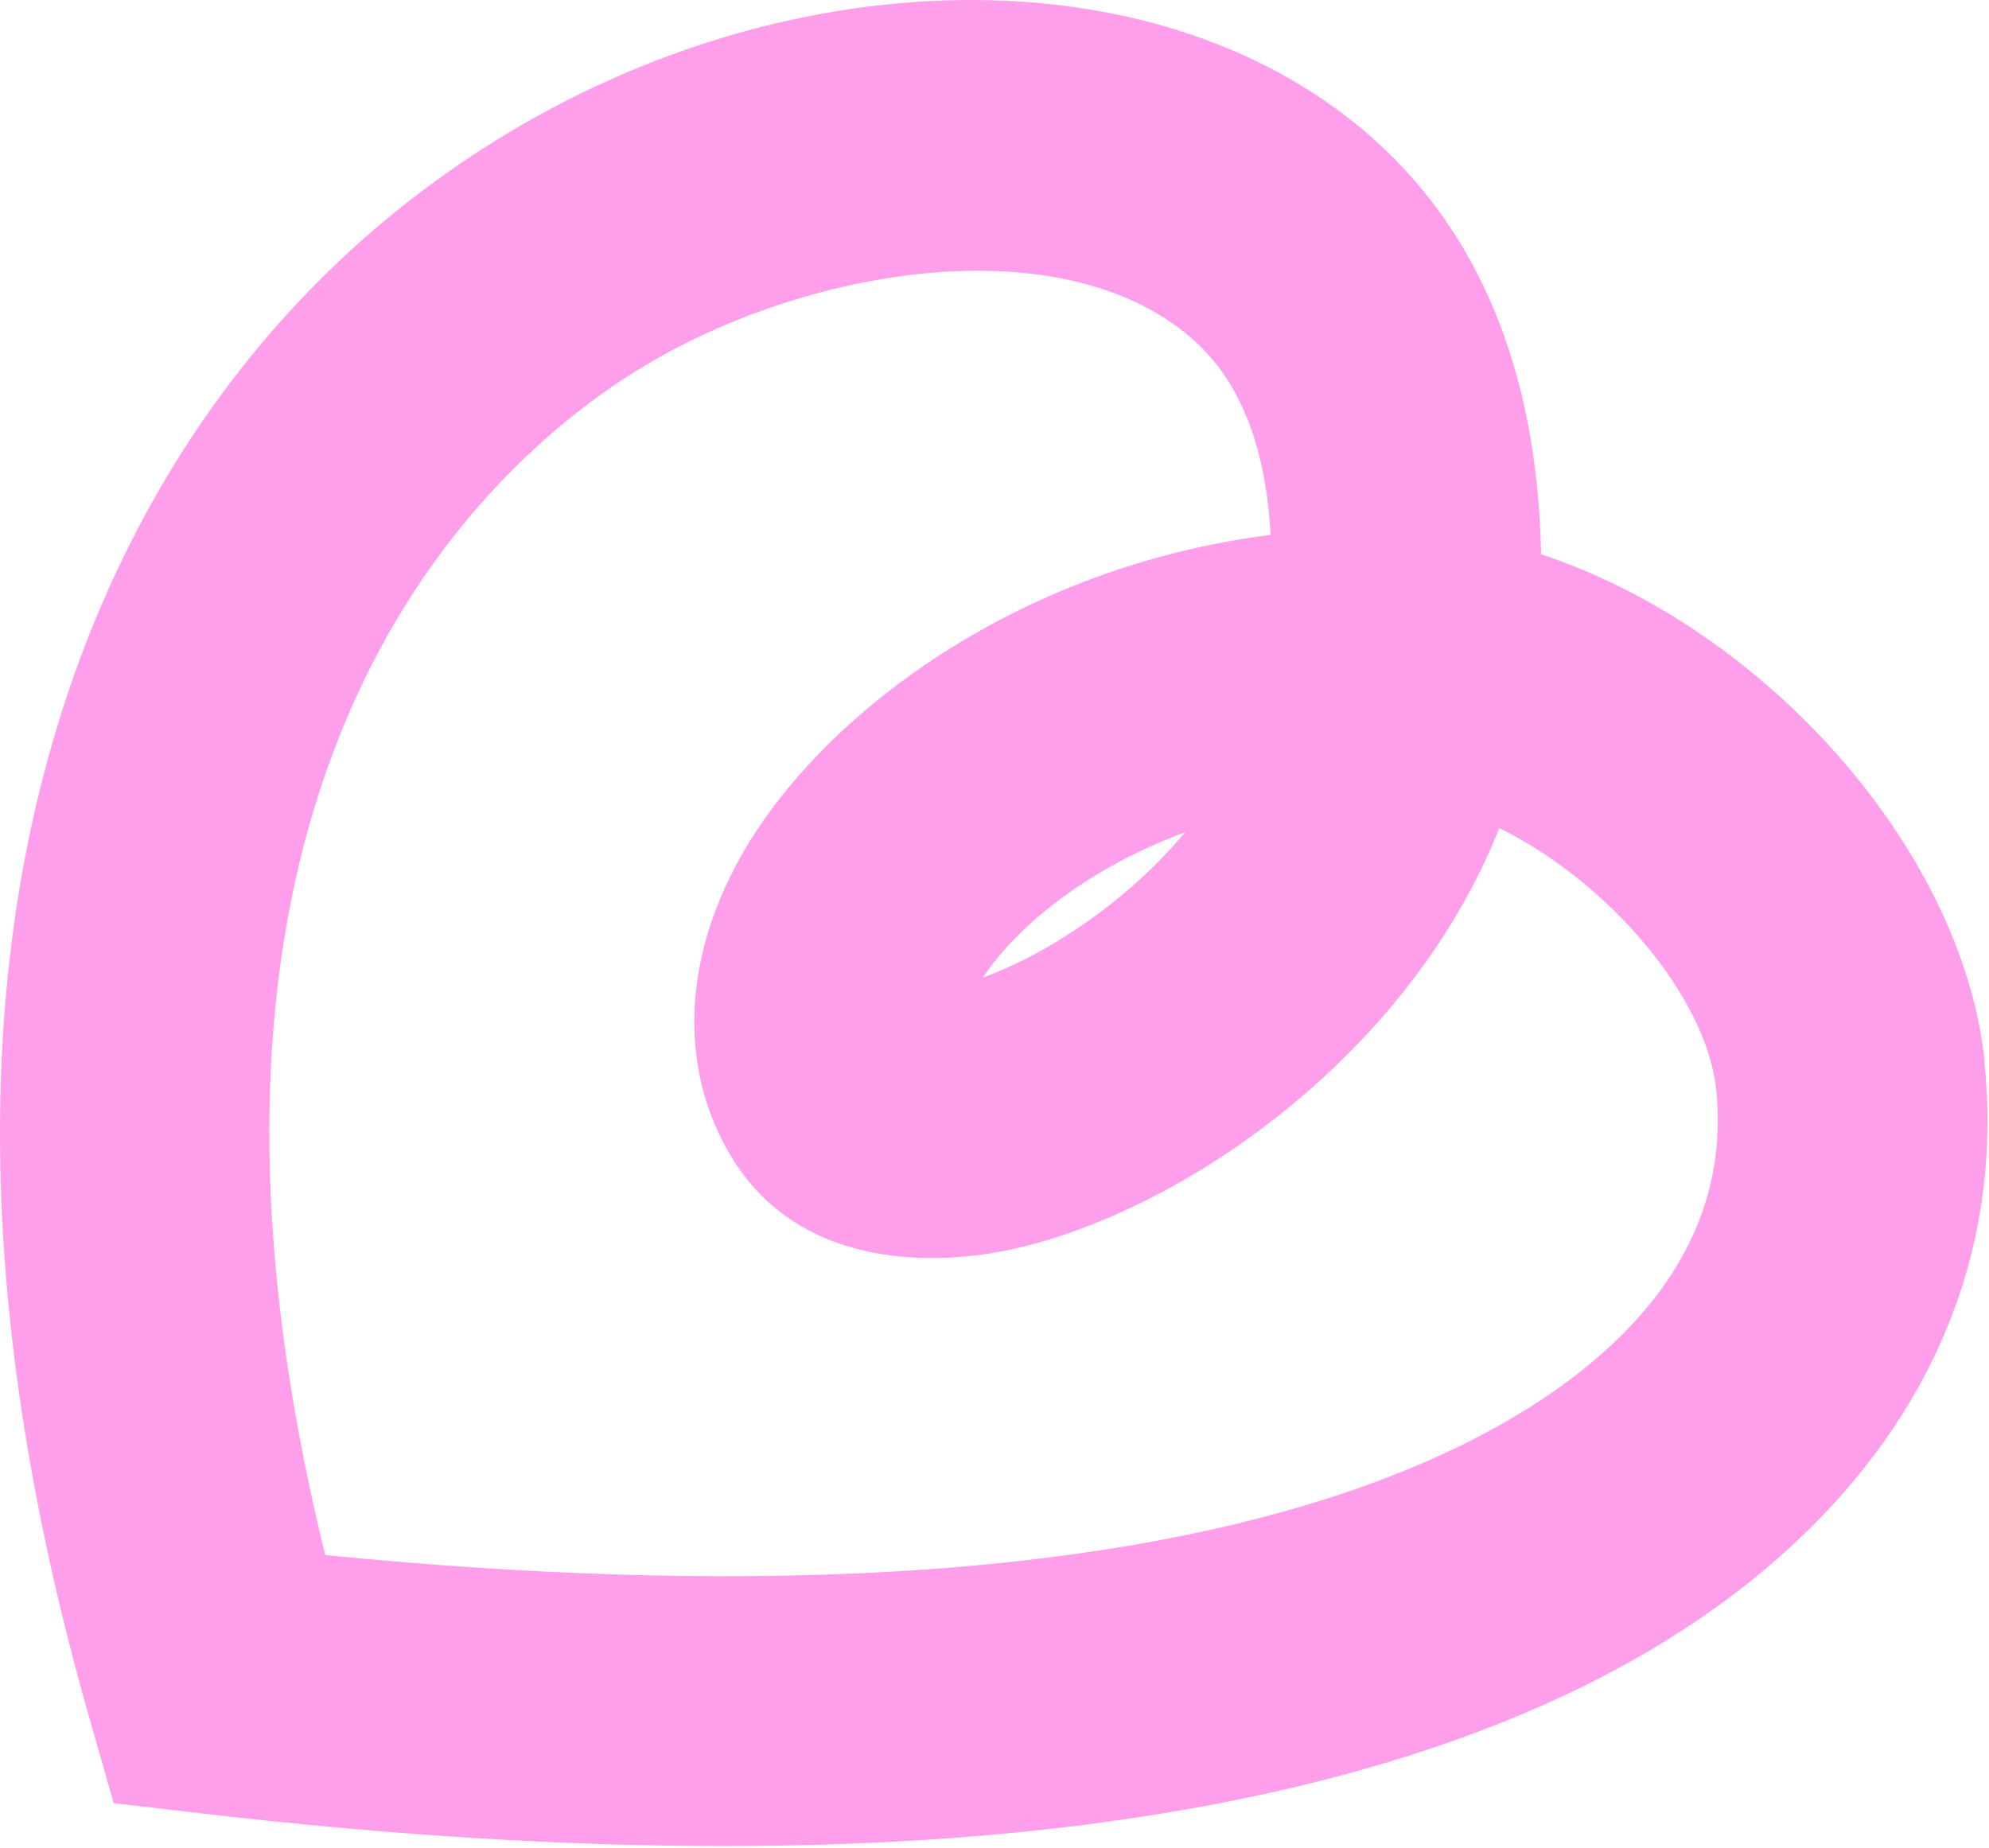 <?xml version="1.0" encoding="UTF-8"?> <svg xmlns="http://www.w3.org/2000/svg" width="592" height="550" viewBox="0 0 592 550" fill="none"><path d="M590.733 316.149C584.276 253.418 525.847 187.173 458.688 165.005C457.603 110.18 439.987 67.859 406.304 39.181C342.813 -14.921 232.259 -12.803 143.557 44.348C83.372 83.051 39.77 142.166 17.349 215.231C-8.533 299.614 -5.433 399.085 26.493 510.957L33.829 536.742L60.434 539.843C115.712 546.25 167.424 549.506 215.055 549.506C257.159 549.506 296.163 547.025 331.757 541.961C423.714 528.991 493.353 499.744 538.607 455.047C577.973 416.137 595.951 368.132 590.63 316.201L590.733 316.149ZM318.945 277.498C308.768 284.164 299.831 288.349 292.598 290.933C302.776 275.534 323.905 258.379 352.732 247.734C343.536 258.792 332.119 268.868 318.945 277.498ZM222.133 252.126C203.277 283.75 201.572 317.183 217.38 343.846C240.111 382.084 287.381 374.953 301.329 371.853C353.507 360.227 419.994 312.894 446.238 246.494C478.939 262.564 507.973 296.875 510.814 324.417C513.604 351.649 503.995 376.4 482.245 397.845C446.651 432.982 349.322 487.808 96.804 462.901C40.648 234.816 140.922 141.545 187.004 111.885C236.546 80.003 314.554 66.516 354.23 100.31C368.747 112.712 376.651 131.986 378.2 159.218C303.086 168.726 246.052 211.976 222.133 252.126Z" fill="#FF9EEA"></path></svg> 